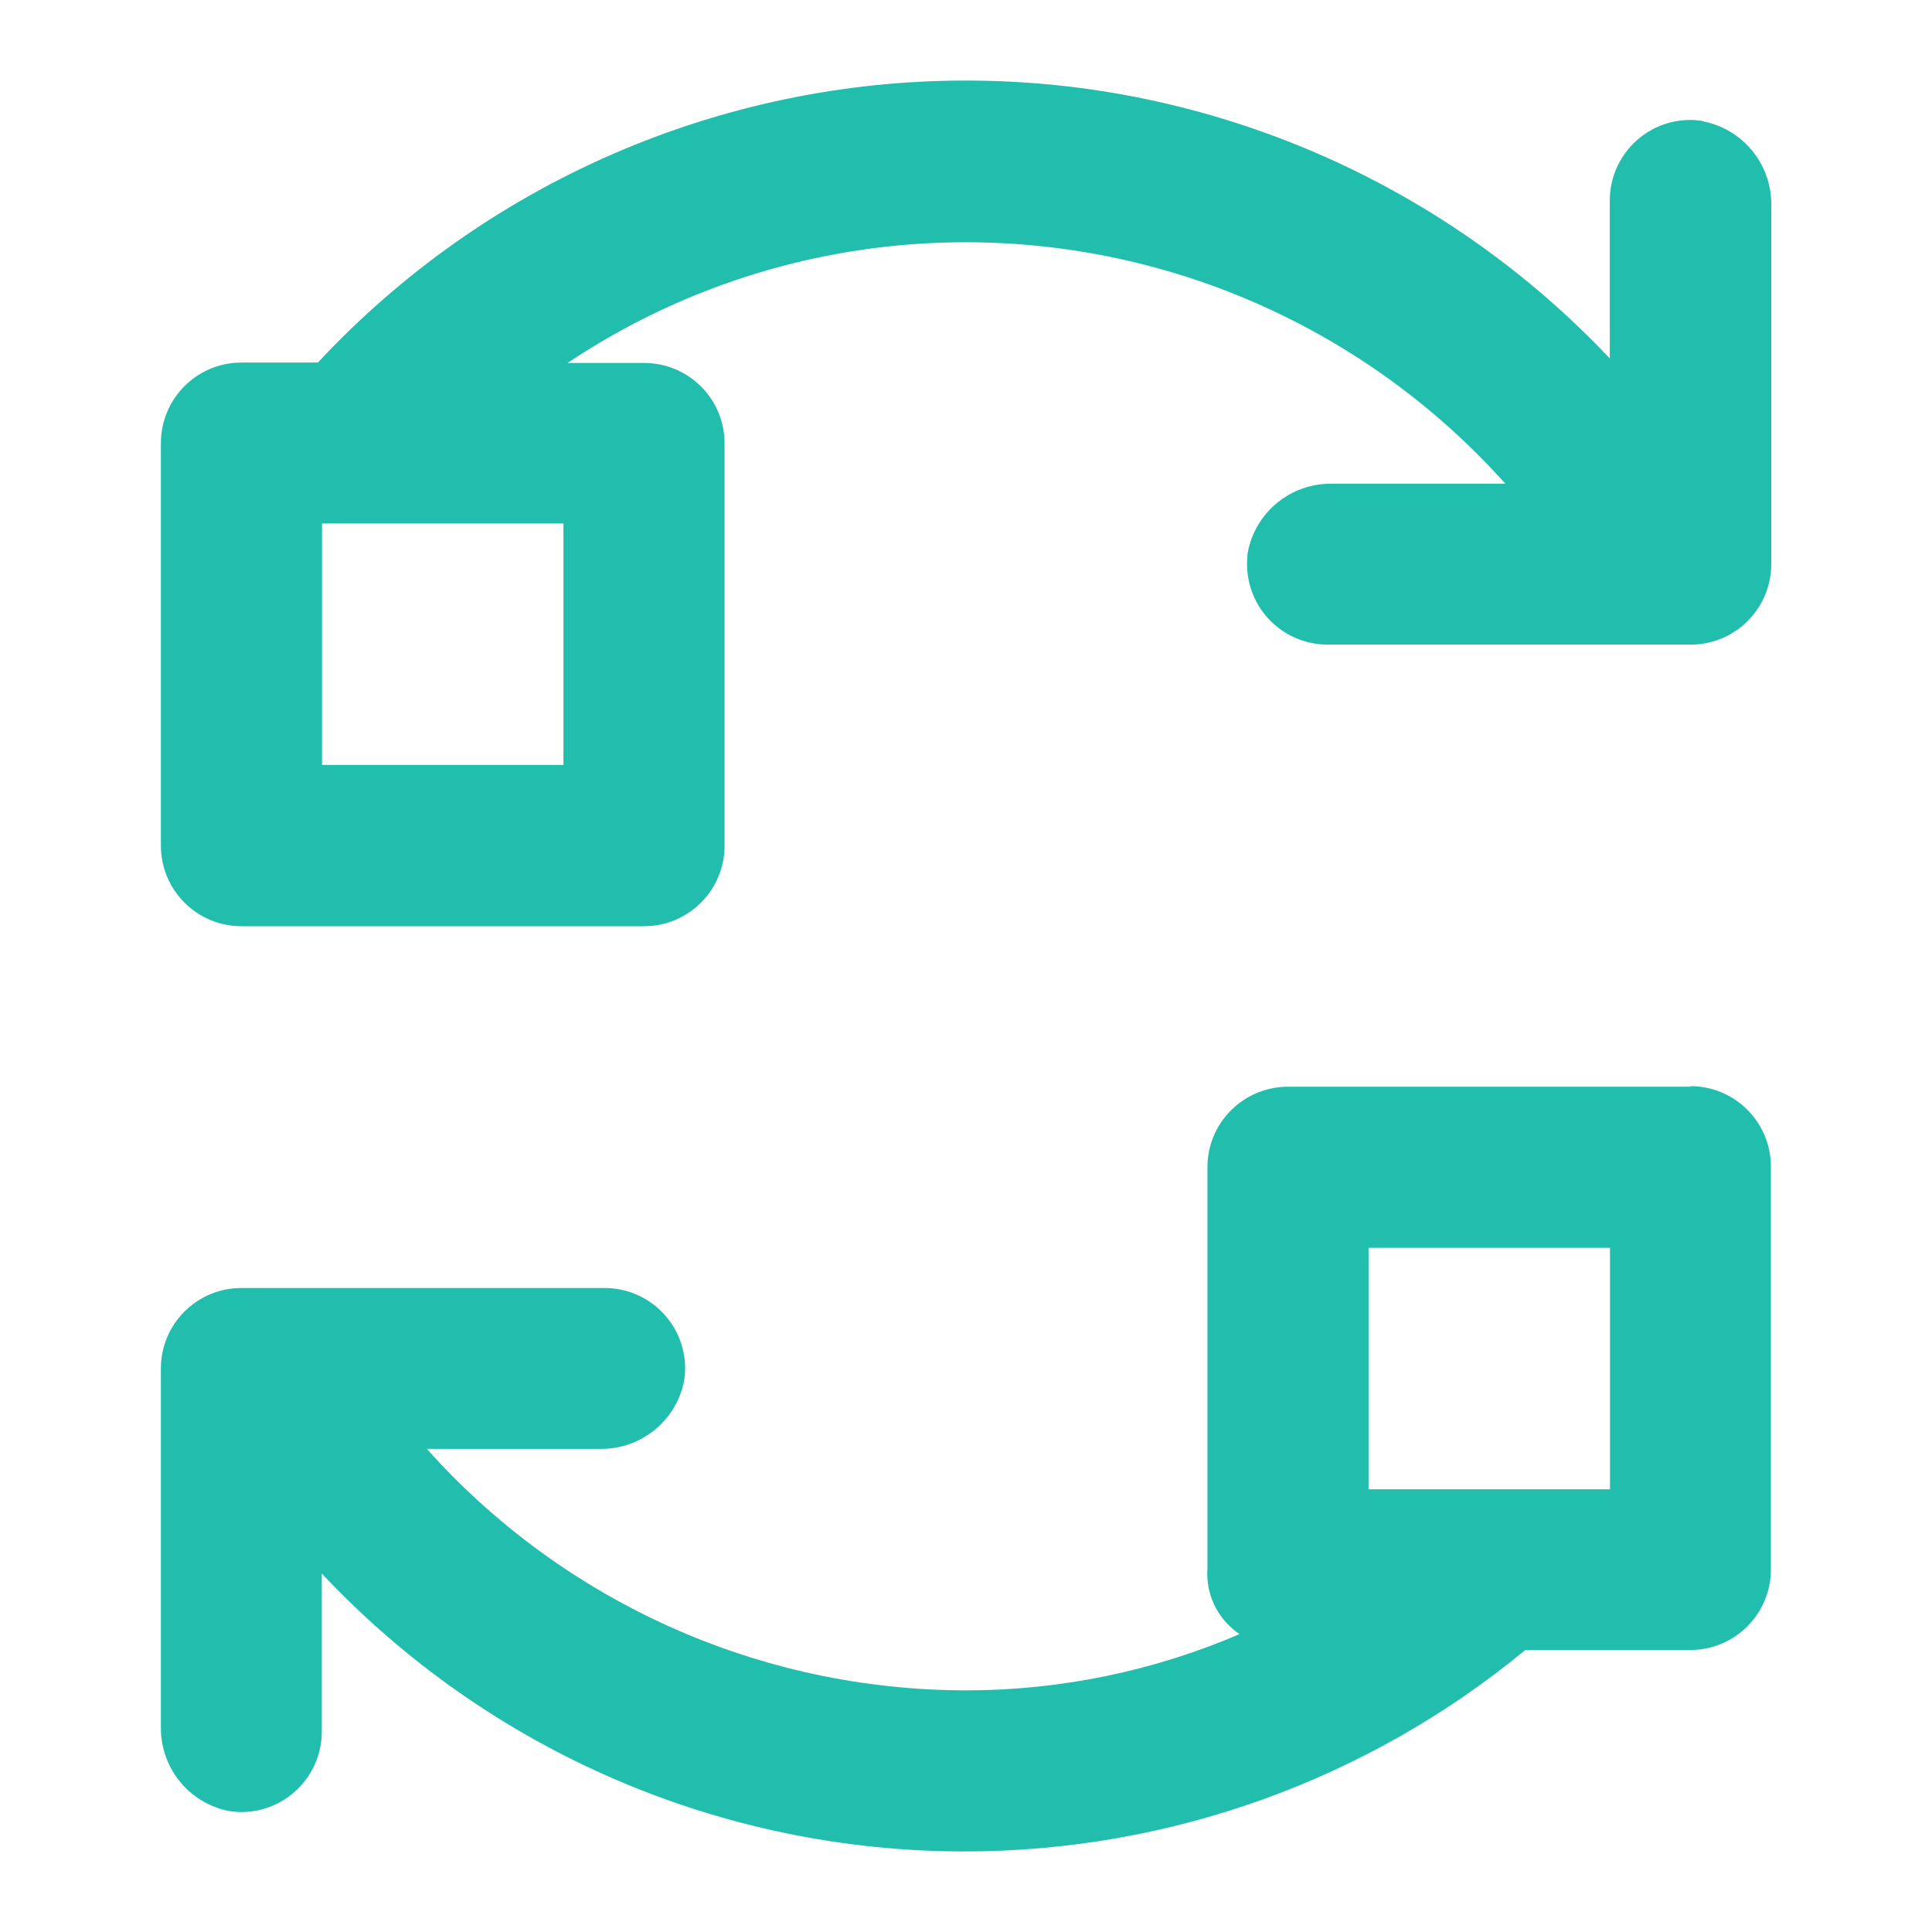 <?xml version="1.0" encoding="UTF-8"?>
<!DOCTYPE svg PUBLIC "-//W3C//DTD SVG 1.1//EN" "http://www.w3.org/Graphics/SVG/1.1/DTD/svg11.dtd">
<!-- Creator: CorelDRAW -->
<svg xmlns="http://www.w3.org/2000/svg" xml:space="preserve" width="5.292mm" height="5.292mm" version="1.1" style="shape-rendering:geometricPrecision; text-rendering:geometricPrecision; image-rendering:optimizeQuality; fill-rule:evenodd; clip-rule:evenodd"
viewBox="0 0 98.58 98.58"
 xmlns:xlink="http://www.w3.org/1999/xlink"
 xmlns:xodm="http://www.corel.com/coreldraw/odm/2003">
 <defs>
  <style type="text/css">
   <![CDATA[
    .fil0 {fill:none}
    .fil1 {fill:#22BEAD;fill-rule:nonzero}
   ]]>
  </style>
 </defs>
 <g id="Camada_x0020_1">
  <g id="_2555777971088">
   <g id="invisible_box" data-name="invisible box">
    <rect id="Retângulo_1782" class="fil0" x="-0" y="0" width="98.58" height="98.58" data-name="RetÃ¢ngulo 1782"/>
   </g>
   <g id="icons_Q2" data-name="icons Q2">
    <g id="Grupo_933" data-name="Grupo 933">
     <path id="Caminho_7527" class="fil1" d="M86.87 6.17c-0.2,-0.03 -0.41,-0.05 -0.62,-0.05 -2.27,0 -4.11,1.84 -4.11,4.11 0,0.01 0,0.03 0,0.05l0 8.01c-8.53,-9.04 -20.43,-14.18 -32.86,-14.18 -12.53,0 -24.52,5.22 -33.06,14.39l-3.91 -0c-2.26,0 -4.1,1.84 -4.1,4.11l-0 20.54c0,2.27 1.84,4.11 4.11,4.11l20.54 0c2.27,0 4.11,-1.84 4.11,-4.1l-0 -20.54c0,-2.27 -1.84,-4.1 -4.1,-4.1l-3.91 -0c6.01,-4.02 13.08,-6.16 20.31,-6.16 0,0 0.02,0 0.02,0 10.51,0.01 20.51,4.49 27.52,12.32l-8.83 0c-0.03,0 -0.05,0 -0.08,0 -2.06,0 -3.84,1.46 -4.23,3.49 -0.03,0.2 -0.04,0.41 -0.04,0.61 0,2.27 1.84,4.11 4.11,4.11 0.01,0 0.03,0 0.05,0l18.48 -0c0,0 0,0 0,0 2.26,0 4.1,-1.83 4.11,-4.1l0 -18.29c0,-0.02 0,-0.05 0,-0.08 0,-2.06 -1.46,-3.84 -3.49,-4.23l-0 0zm-58.12 32.86l-12.32 0 0 -12.32 12.32 0 0 12.32z" data-name="Caminho 7527"/>
     <path id="Caminho_7528" class="fil1" d="M86.26 55.45l-20.54 0c-2.27,-0 -4.11,1.84 -4.11,4.1l0 20.54c-0.01,0.07 -0.01,0.14 -0.01,0.21 0,1.24 0.62,2.39 1.65,3.08 -4.4,1.89 -9.16,2.87 -13.95,2.87 0,0 -0.01,0 -0.01,0 -10.51,-0.01 -20.51,-4.49 -27.51,-12.32l8.82 0c0.03,-0 0.06,-0 0.08,-0 2.06,0 3.84,-1.46 4.23,-3.49 0.03,-0.2 0.05,-0.41 0.05,-0.61 0,-2.27 -1.84,-4.11 -4.11,-4.11 -0.01,0 -0.03,0 -0.05,0l-18.49 0c-2.26,-0 -4.1,1.84 -4.1,4.1l0 18.28c0,0.02 0,0.05 0,0.08 0,2.06 1.46,3.84 3.49,4.23 0.2,0.03 0.41,0.05 0.61,0.05 2.27,0 4.11,-1.84 4.11,-4.11 0,-0.01 0,-0.03 0,-0.05l-0 -8.01c8.5,9.05 20.37,14.18 32.79,14.18 10.44,0 20.56,-3.63 28.62,-10.28l8.42 0c0,-0 0,-0 0,-0 2.27,0 4.11,-1.84 4.11,-4.11 0,-0 0,-0 0,-0.01l0 -20.54c-0,-2.27 -1.84,-4.11 -4.11,-4.11l0 0zm-16.43 8.22l12.32 0 0 12.32 -12.32 -0 0 -12.32z" data-name="Caminho 7528"/>
    </g>
   </g>
  </g>
 </g>
</svg>
